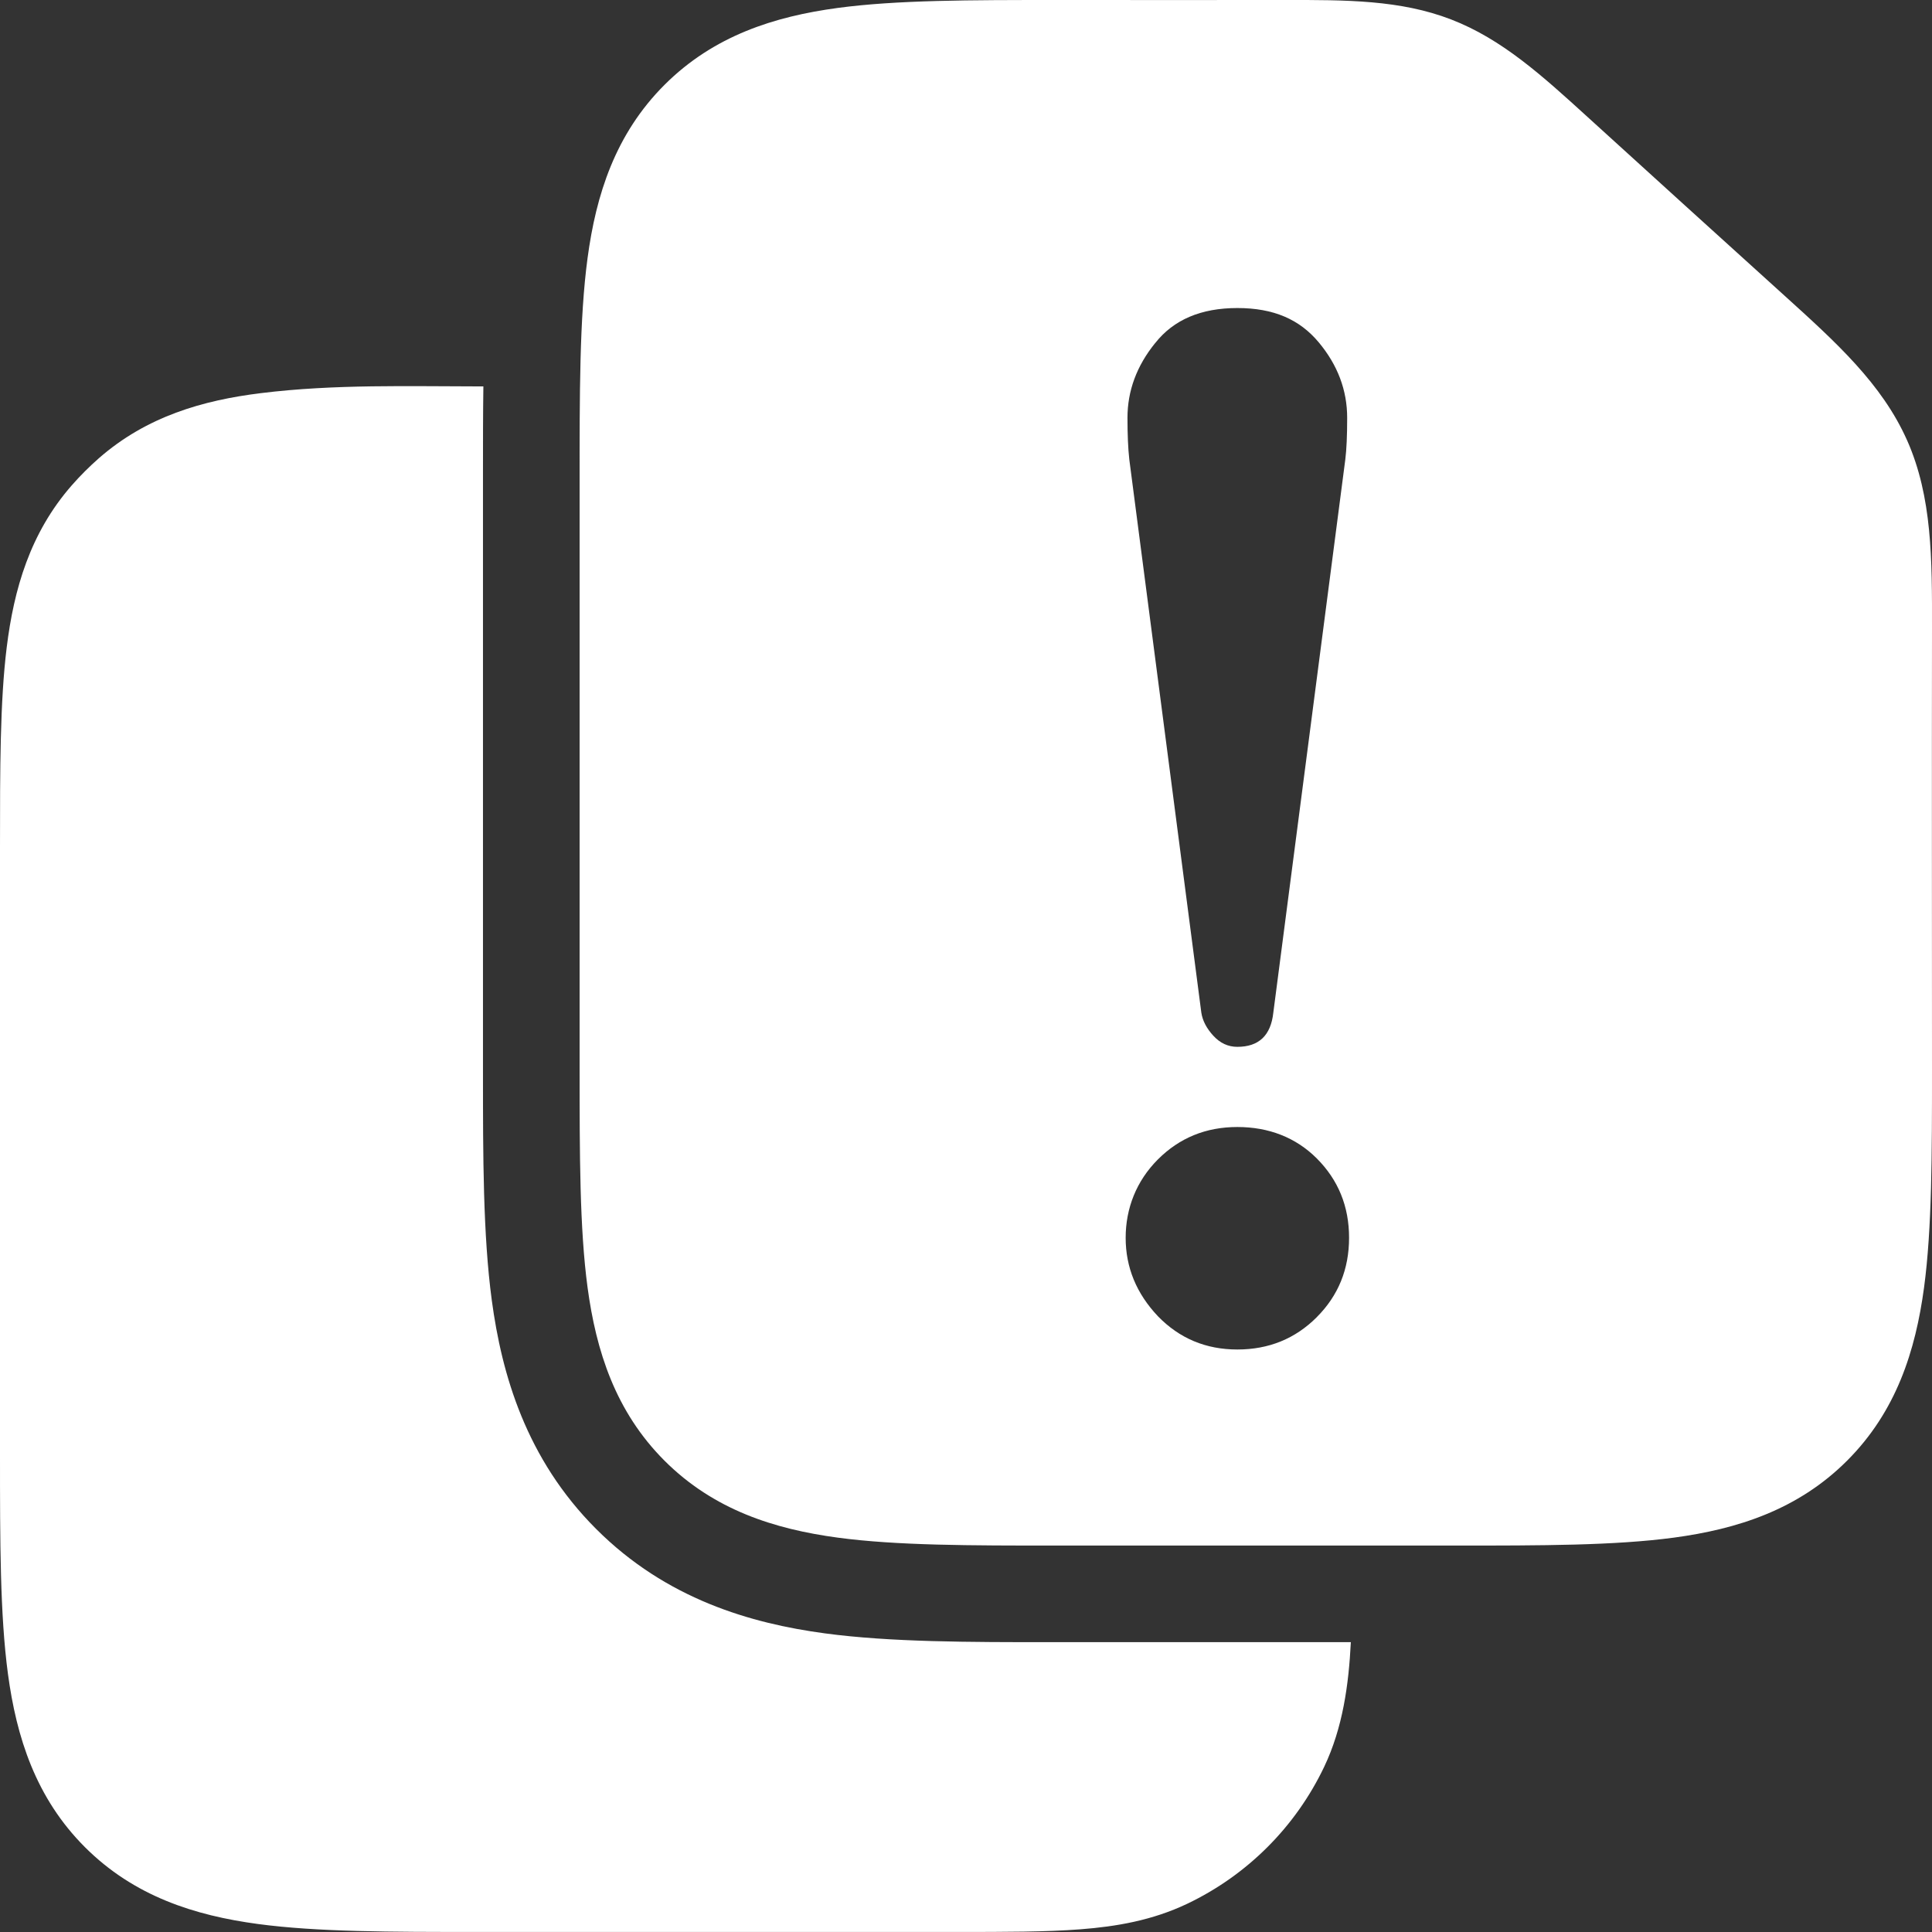 <?xml version="1.0" encoding="UTF-8"?>
<svg id="Layer_1" data-name="Layer 1" xmlns="http://www.w3.org/2000/svg" viewBox="0 0 489.22 489.22">
  <rect x="0" y="0" width="489.22" height="489.22" fill="#333333" stroke="none"/>
  <defs>
    <style>
      .cls-1, .cls-2 {
        fill: #fff;
      }

      .cls-2 {
        fill-rule: evenodd;
      }
    </style>
  </defs>
  <path class="cls-1" d="M342.06,415.83h-75.9c-20.64,0-40.7,0-57.29-2.23-18.73-2.52-40.13-8.65-57.91-26.43-17.78-17.78-23.91-39.18-26.43-57.91-2.23-16.6-2.23-36.66-2.23-57.29V119.4c0-7.3,0-14.53.1-21.55-18.77-.01-37.66-.61-56.34,1.7-14.69,1.81-28.92,5.89-41.01,16.47-2.44,2.14-4.74,4.44-6.88,6.88-10.58,12.09-14.65,26.32-16.47,41.01C0,177.68,0,194.75,0,214.55v153.97c0,21.68,0,40.37,2.01,55.33,2.16,16.03,7.02,31.4,19.48,43.87,12.47,12.47,27.84,17.33,43.87,19.48,14.96,2.01,33.65,2.01,55.33,2.01h121.56c12.16,0,22.66,0,31.31-.67,9.13-.7,18.23-2.26,27.07-6.47,15.19-7.24,27.44-19.48,34.68-34.68,4.7-9.87,6.21-20.75,6.75-31.57Z"/>
  <path class="cls-2" d="M482.93,111.54c-6.35-14.33-18.01-24.87-31.14-36.75-16.62-15.03-33.22-30.1-49.8-45.18-11.47-10.44-21.65-19.71-34.53-24.68C354.59-.04,340.83-.02,325.31,0c-18.75.03-37.5,0-56.24,0h-1.61c-21.68,0-40.37,0-55.33,2.01-16.03,2.16-31.4,7.02-43.87,19.48-12.47,12.47-17.33,27.84-19.48,43.87-2.06,15.33-2.01,34.57-2.01,56.94v148.37c0,21.68,0,40.37,2.01,55.33,2.16,16.03,7.02,31.4,19.48,43.87,12.47,12.47,27.84,17.33,43.87,19.49,14.96,2.01,33.65,2.01,55.33,2.01h101.06c21.68,0,40.37,0,55.33-2.01,16.03-2.16,31.4-7.02,43.87-19.49,12.47-12.47,17.33-27.84,19.49-43.87,2.01-14.96,2.01-33.65,2.01-55.33,0-37.13-.06-74.26,0-111.39.03-17.71.05-33.43-6.29-47.75ZM292.52,86.87c4.67-5.92,11.6-8.87,20.8-8.87s15.74,2.88,20.57,8.64c4.83,5.77,7.24,12.16,7.24,19.17,0,4.52-.16,8.03-.47,10.52l-18.23,140.09c-.62,5.77-3.66,8.66-9.11,8.66-2.34,0-4.37-.94-6.08-2.81-1.72-1.87-2.73-3.82-3.04-5.85l-18.24-140.09c-.31-2.8-.46-6.31-.46-10.52,0-6.86,2.34-13.17,7.01-18.94ZM333.43,333.54c-5.46,5.46-12.16,8.18-20.11,8.18s-14.65-2.8-20.1-8.41c-5.46-5.77-8.18-12.39-8.18-19.87s2.72-14.41,8.18-19.87c5.46-5.45,12.16-8.19,20.1-8.19s14.81,2.65,20.11,7.95c5.45,5.46,8.18,12.15,8.18,20.1s-2.73,14.65-8.18,20.1Z"/>
</svg>